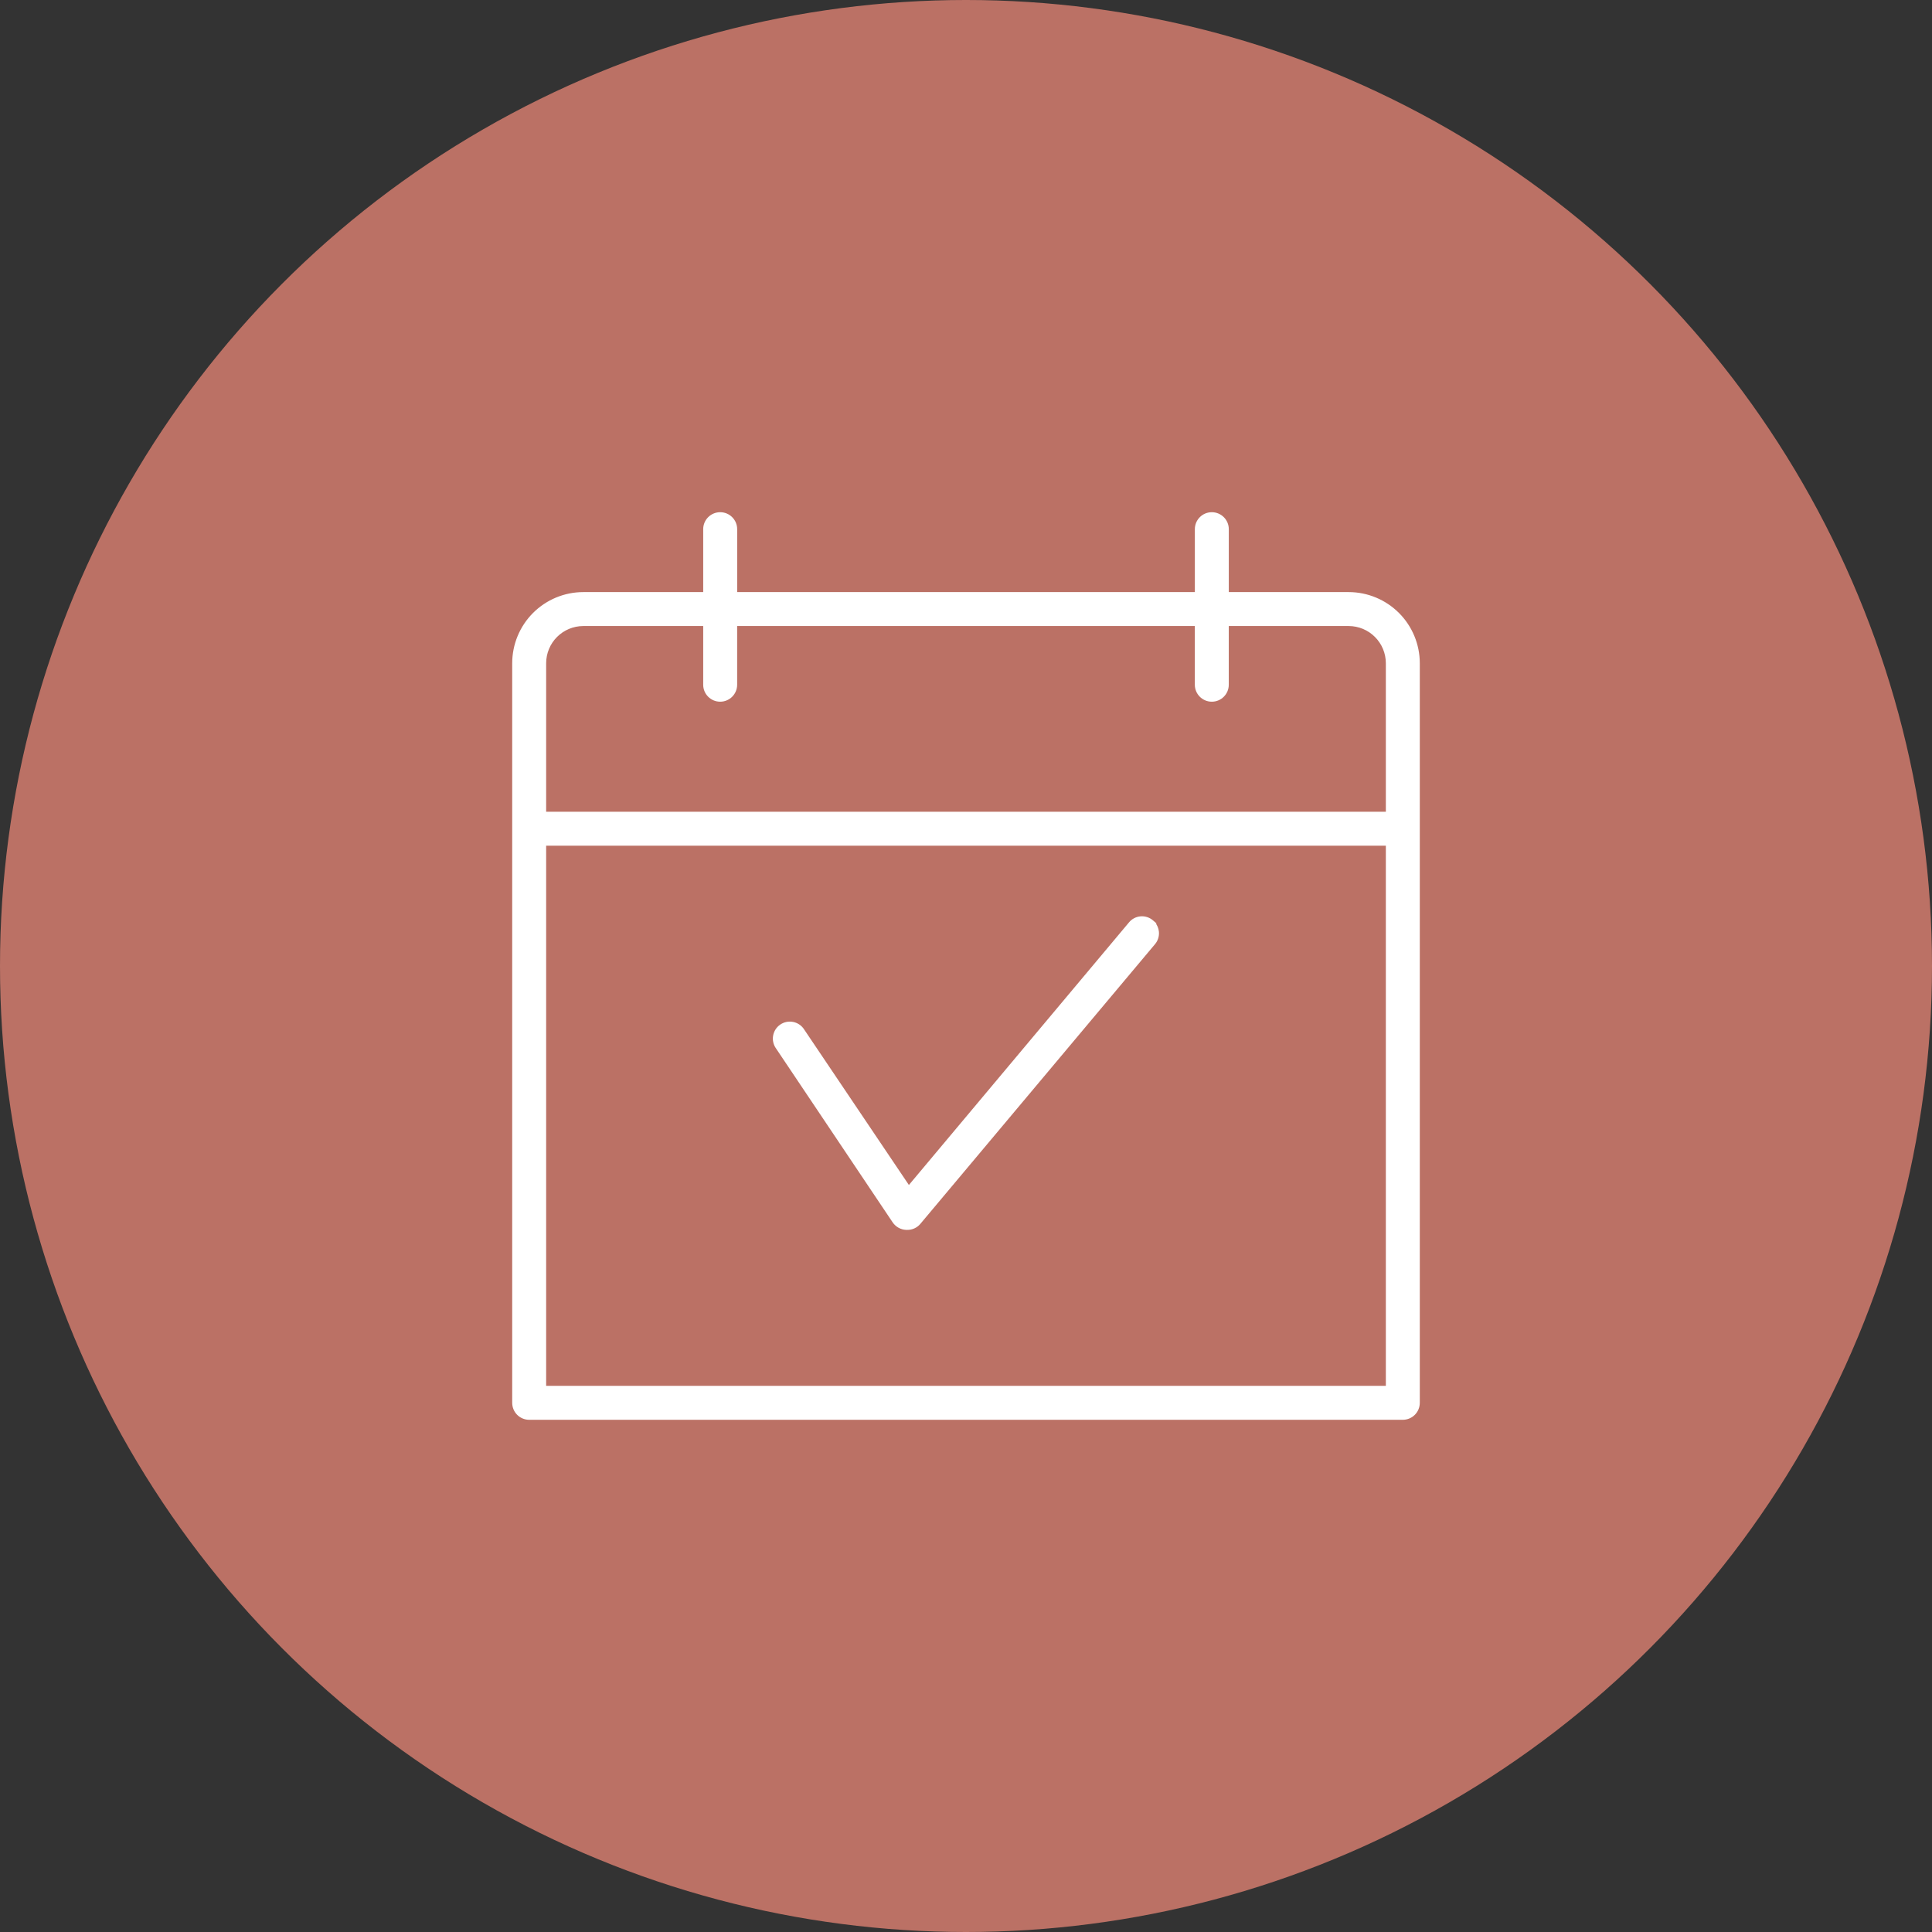 <svg width="86" height="86" viewBox="0 0 86 86" fill="none" xmlns="http://www.w3.org/2000/svg">
<rect x="0" y="0" width="86" height="86" fill="#333333" stroke="none"/>
<g clip-path="url(#clip0_4706_205)">
<circle cx="43" cy="43" r="43" fill="#BB7165"/>
<path d="M23.556 63.1H62.444C62.618 63.1 62.785 63.031 62.908 62.908C63.031 62.785 63.1 62.618 63.1 62.444V29.524C63.1 28.712 62.777 27.931 62.203 27.356C61.628 26.781 60.849 26.457 60.036 26.456H60.035H54.598V23.556C54.598 23.193 54.304 22.9 53.942 22.9C53.58 22.9 53.287 23.193 53.287 23.556V26.456H32.714V23.556C32.714 23.193 32.42 22.9 32.058 22.9C31.696 22.9 31.402 23.193 31.402 23.556V26.456L25.965 26.456L25.964 26.456C25.151 26.457 24.372 26.781 23.797 27.356C23.223 27.931 22.9 28.712 22.9 29.524V62.444C22.9 62.618 22.969 62.785 23.092 62.908C23.215 63.031 23.382 63.1 23.555 63.1C23.555 63.1 23.555 63.1 23.556 63.1ZM25.968 27.767H31.402V30.48C31.402 30.48 31.402 30.48 31.402 30.48C31.402 30.842 31.696 31.135 32.058 31.135C32.419 31.135 32.713 30.842 32.713 30.48V27.767H53.286V30.48C53.286 30.48 53.286 30.48 53.286 30.48C53.287 30.842 53.58 31.135 53.942 31.135C54.304 31.135 54.597 30.842 54.597 30.48V27.767L60.035 27.767C60.035 27.767 60.035 27.767 60.035 27.767C60.501 27.768 60.947 27.953 61.275 28.283C61.604 28.612 61.789 29.059 61.789 29.524V36.233H24.211V29.524C24.211 29.059 24.395 28.612 24.724 28.283L24.724 28.283C25.053 27.953 25.499 27.768 25.964 27.767L25.964 27.767L25.968 27.767ZM51.328 41.114L51.333 41.109L51.257 41.044C51.124 40.93 50.952 40.875 50.778 40.889L50.778 40.889C50.604 40.904 50.444 40.988 50.333 41.122L40.449 52.914L35.711 45.878C35.616 45.729 35.465 45.625 35.292 45.589L35.292 45.589C35.118 45.553 34.938 45.589 34.791 45.688L34.791 45.688C34.644 45.787 34.544 45.942 34.513 46.116L34.513 46.116C34.482 46.29 34.522 46.469 34.625 46.612L39.82 54.358L39.82 54.358C39.939 54.532 40.133 54.639 40.343 54.646L40.343 54.646H40.347H40.372C40.574 54.653 40.767 54.566 40.895 54.41C40.895 54.41 40.895 54.41 40.895 54.41L51.334 41.967C51.334 41.967 51.334 41.967 51.334 41.967C51.448 41.834 51.503 41.662 51.488 41.488L51.488 41.488C51.476 41.349 51.42 41.218 51.328 41.114ZM24.211 61.789V37.544H61.789V61.789H24.211Z" fill="white" stroke="white" stroke-width="0.2"/>
</g>
<defs>
<clipPath id="clip0_4706_205">
<rect width="86" height="86" fill="white"/>
</clipPath>
</defs>
</svg>
